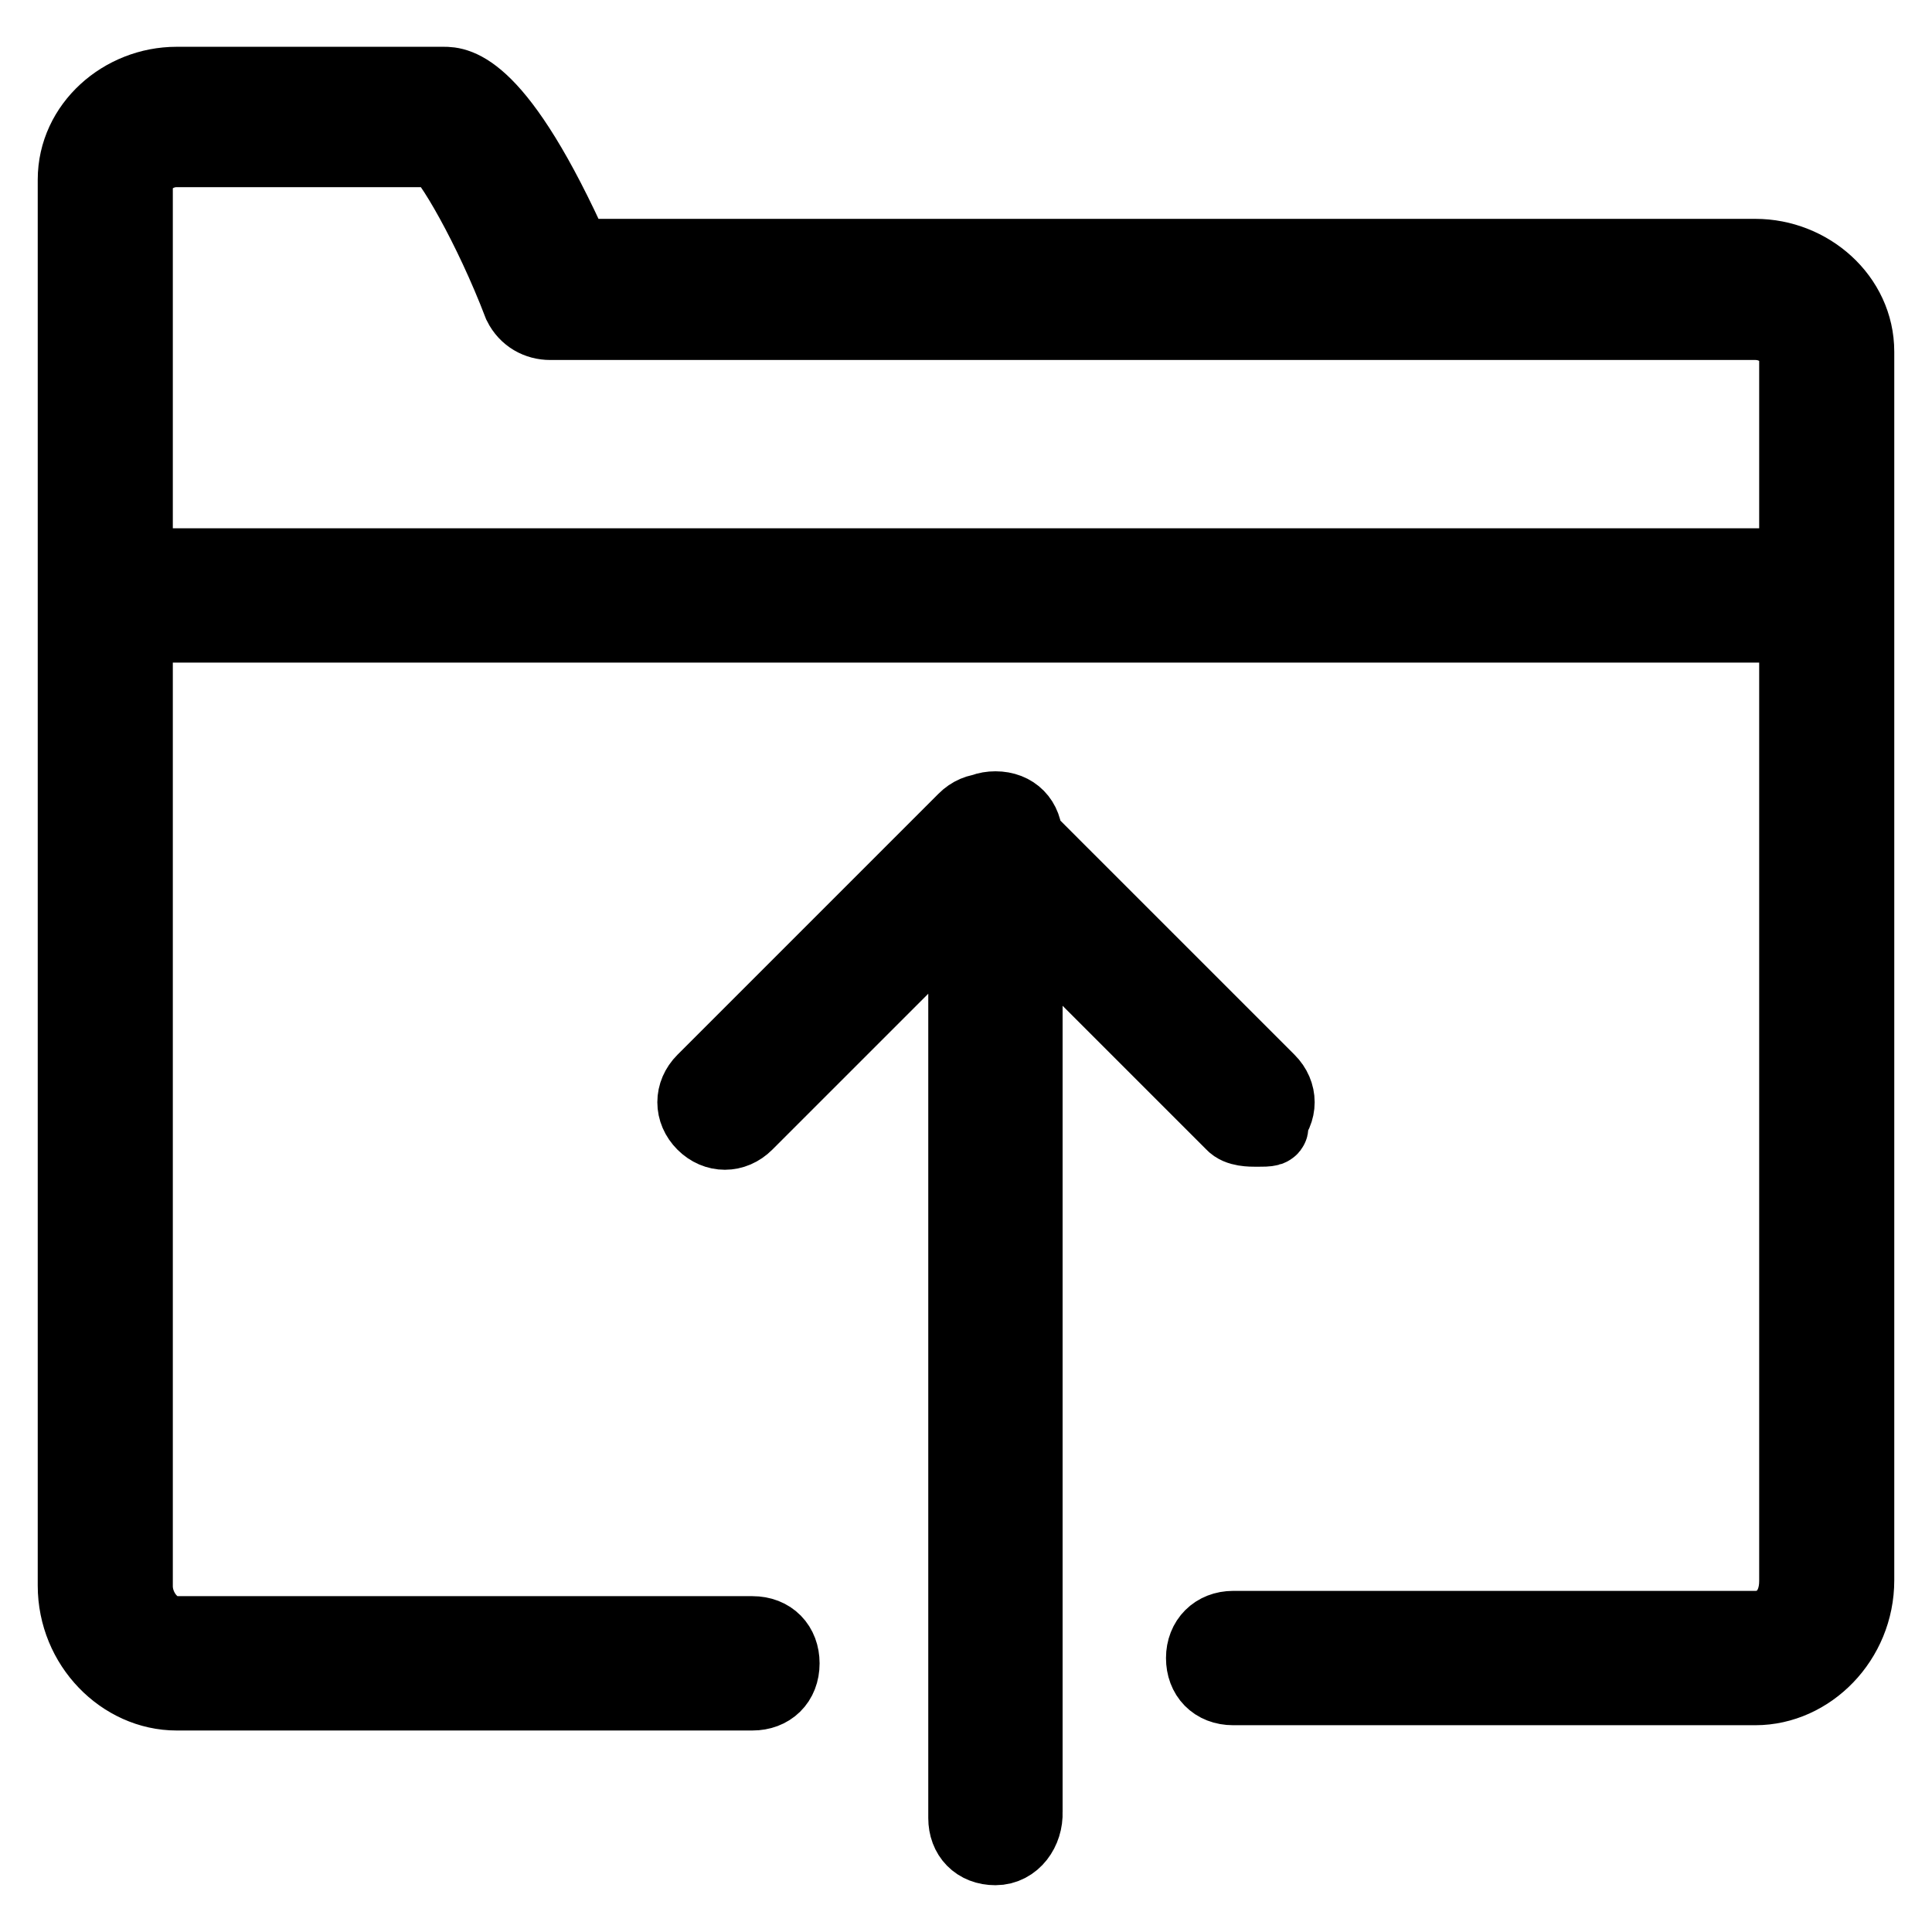 <?xml version="1.0" encoding="utf-8"?>
<!-- Svg Vector Icons : http://www.onlinewebfonts.com/icon -->
<!DOCTYPE svg PUBLIC "-//W3C//DTD SVG 1.1//EN" "http://www.w3.org/Graphics/SVG/1.1/DTD/svg11.dtd">
<svg version="1.1" xmlns="http://www.w3.org/2000/svg" xmlns:xlink="http://www.w3.org/1999/xlink" x="0px" y="0px" viewBox="0 0 256 256" enable-background="new 0 0 256 256" xml:space="preserve">
<g> <path stroke-width="10" fill-opacity="0" stroke="#000000"  d="M232.6,223.6h-69.2c-2.4,0-3.9-1.6-3.9-3.9s1.6-3.9,3.9-3.9h69.2c3.1,0,5.5-2.4,5.5-6.3V47.4 c0-2.4-2.4-4.7-5.5-4.7H72.9c-1.6,0-3.1-0.8-3.9-2.4c-3.9-10.2-9.4-19.7-11-20.5H23.4c-3.1,0-5.5,2.4-5.5,4.7v185.7 c0,3.1,2.4,6.3,5.5,6.3h76.3c2.4,0,3.9,1.6,3.9,3.9c0,2.4-1.6,3.9-3.9,3.9H23.4c-7.1,0-13.4-6.3-13.4-14.2V23.8 c0-7.1,6.3-12.6,13.4-12.6h35.4c1.6,0,7.1,0,17.3,22.8h156.5c7.1,0,13.4,5.5,13.4,12.6v162.8C246,217.3,239.7,223.6,232.6,223.6 L232.6,223.6z M242.1,82.8H13.9c-2.4,0-3.9-1.6-3.9-3.9c0-2.4,1.6-3.9,3.9-3.9h228.1c2.4,0,3.9,1.6,3.9,3.9 C246,81.2,243.6,82.8,242.1,82.8z M131.9,244.8c-2.4,0-3.9-1.6-3.9-3.9V111.1c0-2.4,1.6-3.9,3.9-3.9c2.4,0,3.9,1.6,3.9,3.9v129 C135.9,242.5,134.3,244.8,131.9,244.8L131.9,244.8z M166.5,149.6c-0.8,0-2.4,0-3.1-0.8l-32.3-32.3l-32.3,32.3 c-1.6,1.6-3.9,1.6-5.5,0c-1.6-1.6-1.6-3.9,0-5.5l34.6-34.6c1.6-1.6,3.9-1.6,5.5,0l34.6,34.6c1.6,1.6,1.6,3.9,0,5.5 C168.9,149.6,168.1,149.6,166.5,149.6L166.5,149.6z"/></g>
</svg>